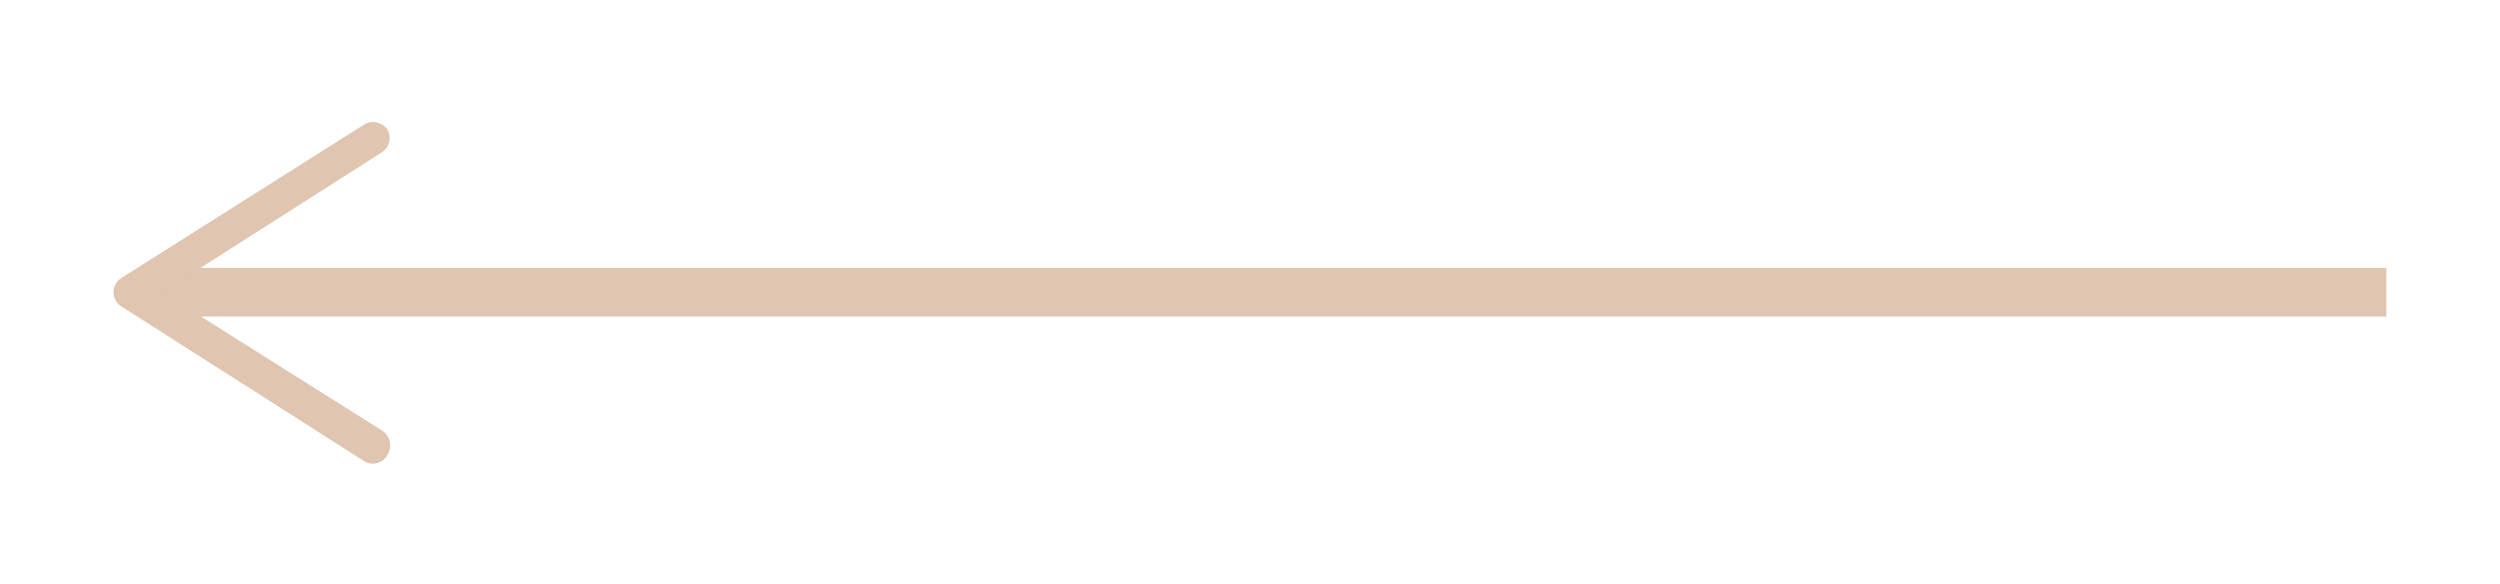<svg xmlns="http://www.w3.org/2000/svg" viewBox="0 0 77 18"><defs><style>.cls-1{fill:none;stroke:#e0c5b1;stroke-miterlimit:10;stroke-width:1.5px;}.cls-2{fill:#e0c5b1;}</style></defs><title>left</title><line class="cls-1" x1="4.76" y1="9" x2="73.5" y2="9"/><path class="cls-2" d="M11.94,14a.54.54,0,0,0-.16-.73L5,9l6.78-4.32A.53.53,0,0,0,11.94,4a.54.54,0,0,0-.73-.16L3.74,8.56a.52.52,0,0,0,0,.88l7.47,4.76a.5.5,0,0,0,.28.08A.52.52,0,0,0,11.94,14Z"/></svg>
